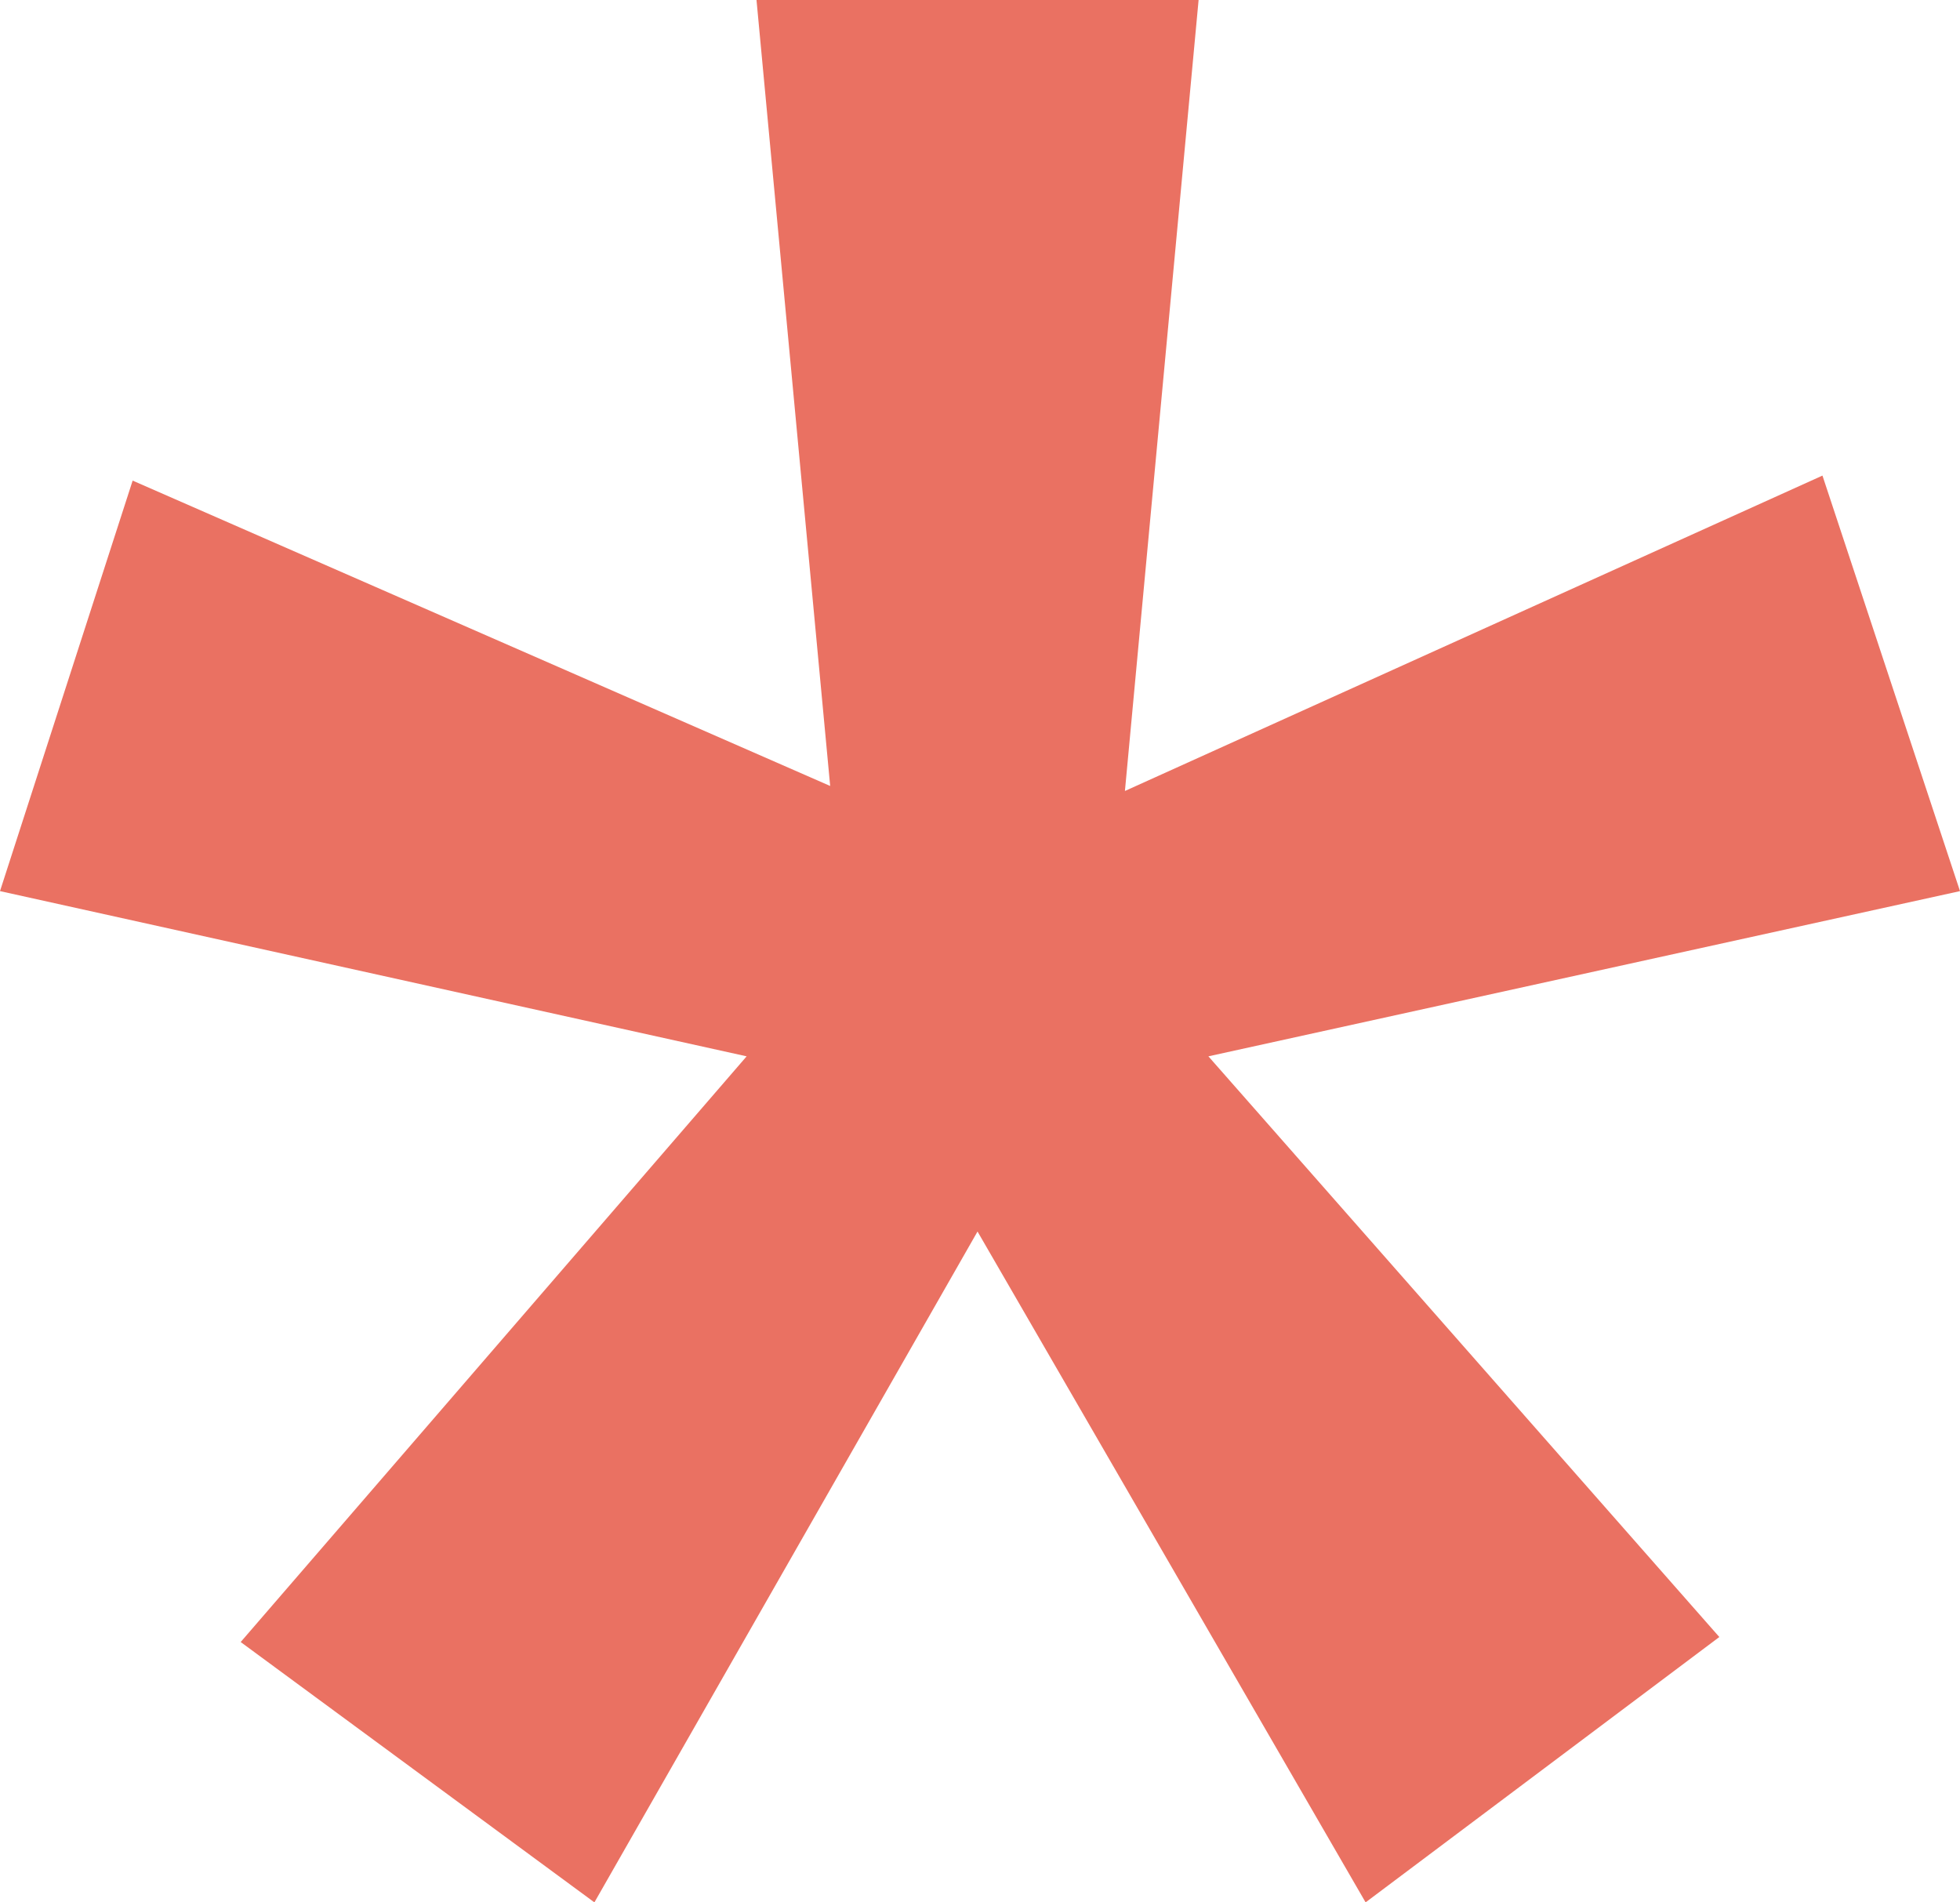 <svg width="34" height="33" viewBox="0 0 34 33" fill="none" xmlns="http://www.w3.org/2000/svg">
<path d="M20.962 18.324L29.825 28.397L23.689 33L16.957 21.363L10.311 33L4.175 28.484L12.952 18.324L0 15.458L2.301 8.337L14.401 13.634L13.123 0H20.792L19.514 13.721L31.614 8.25L34 15.458L20.962 18.324Z" fill="#EA7162"/>
</svg>
